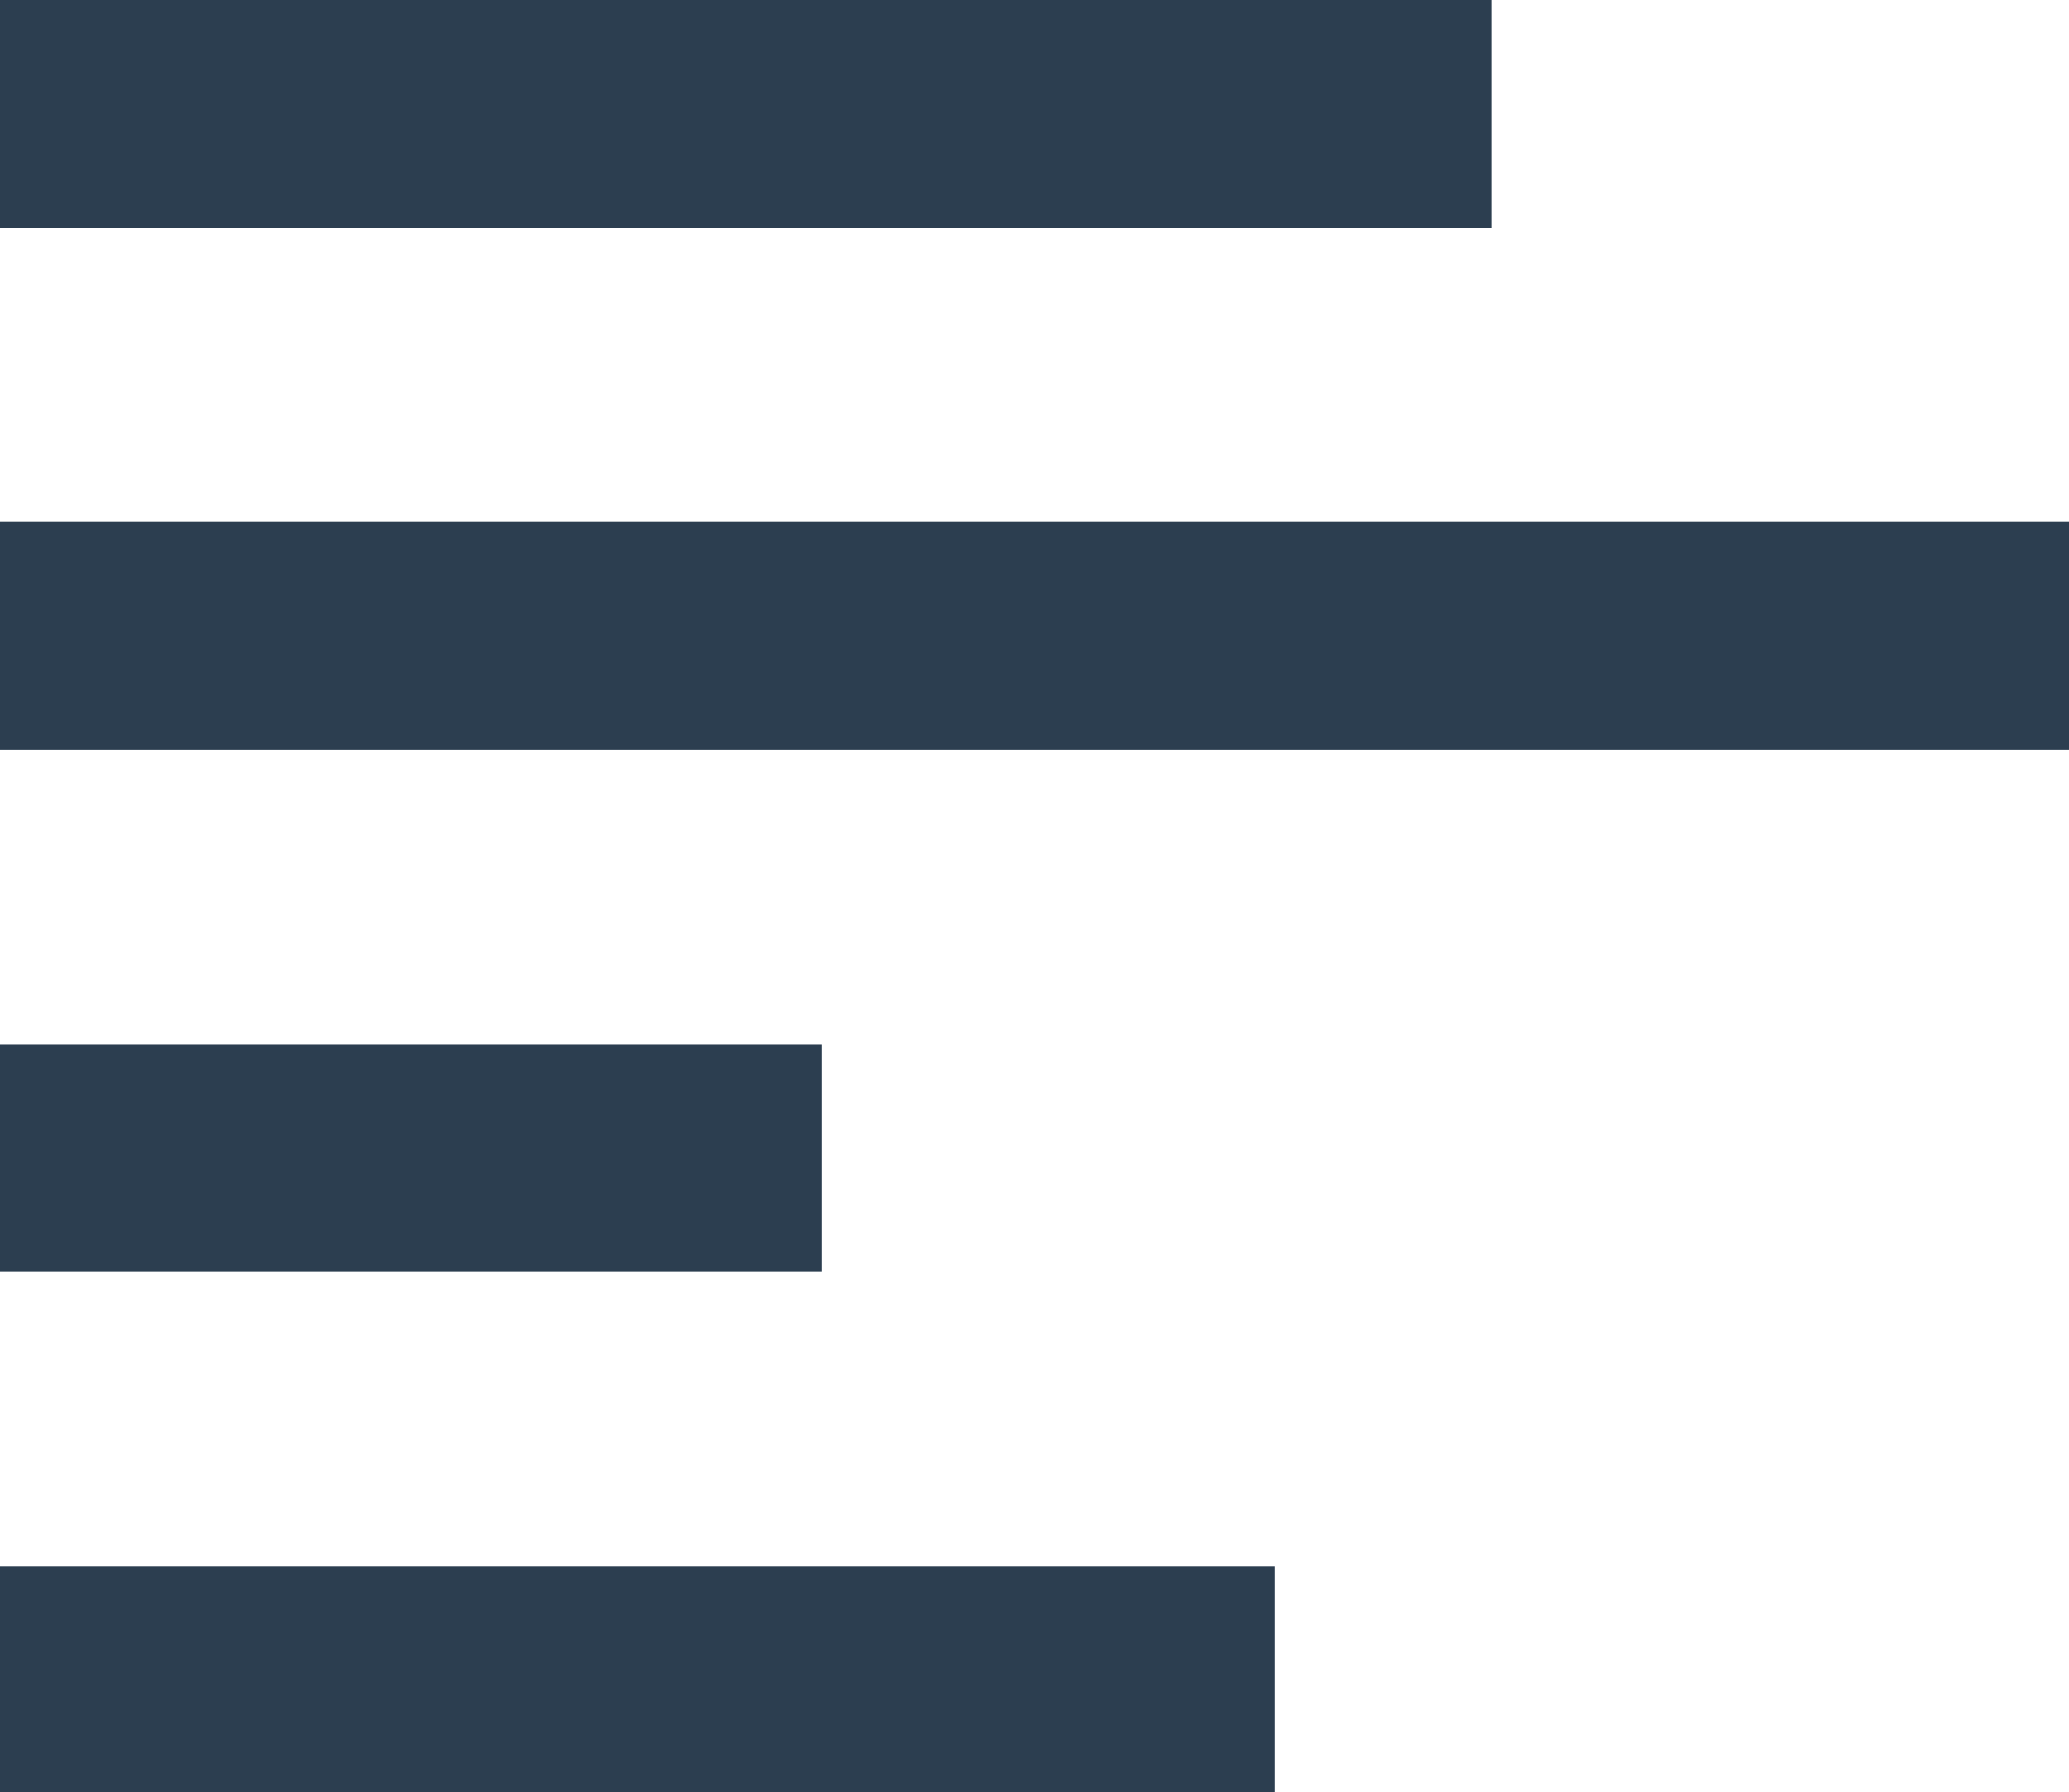 <svg xmlns="http://www.w3.org/2000/svg" width="500" height="433" xmlns:v="https://vecta.io/nano"><path d="M307.961 378.461v55.02H0v-55.02zM360.527 0v55.02H0V0zM500 126.137v55.039H0v-55.039zM198.563 252.293v55.031H0v-55.031zm0 0" fill="rgb(17.255%,24.314%,31.373%)"/></svg>